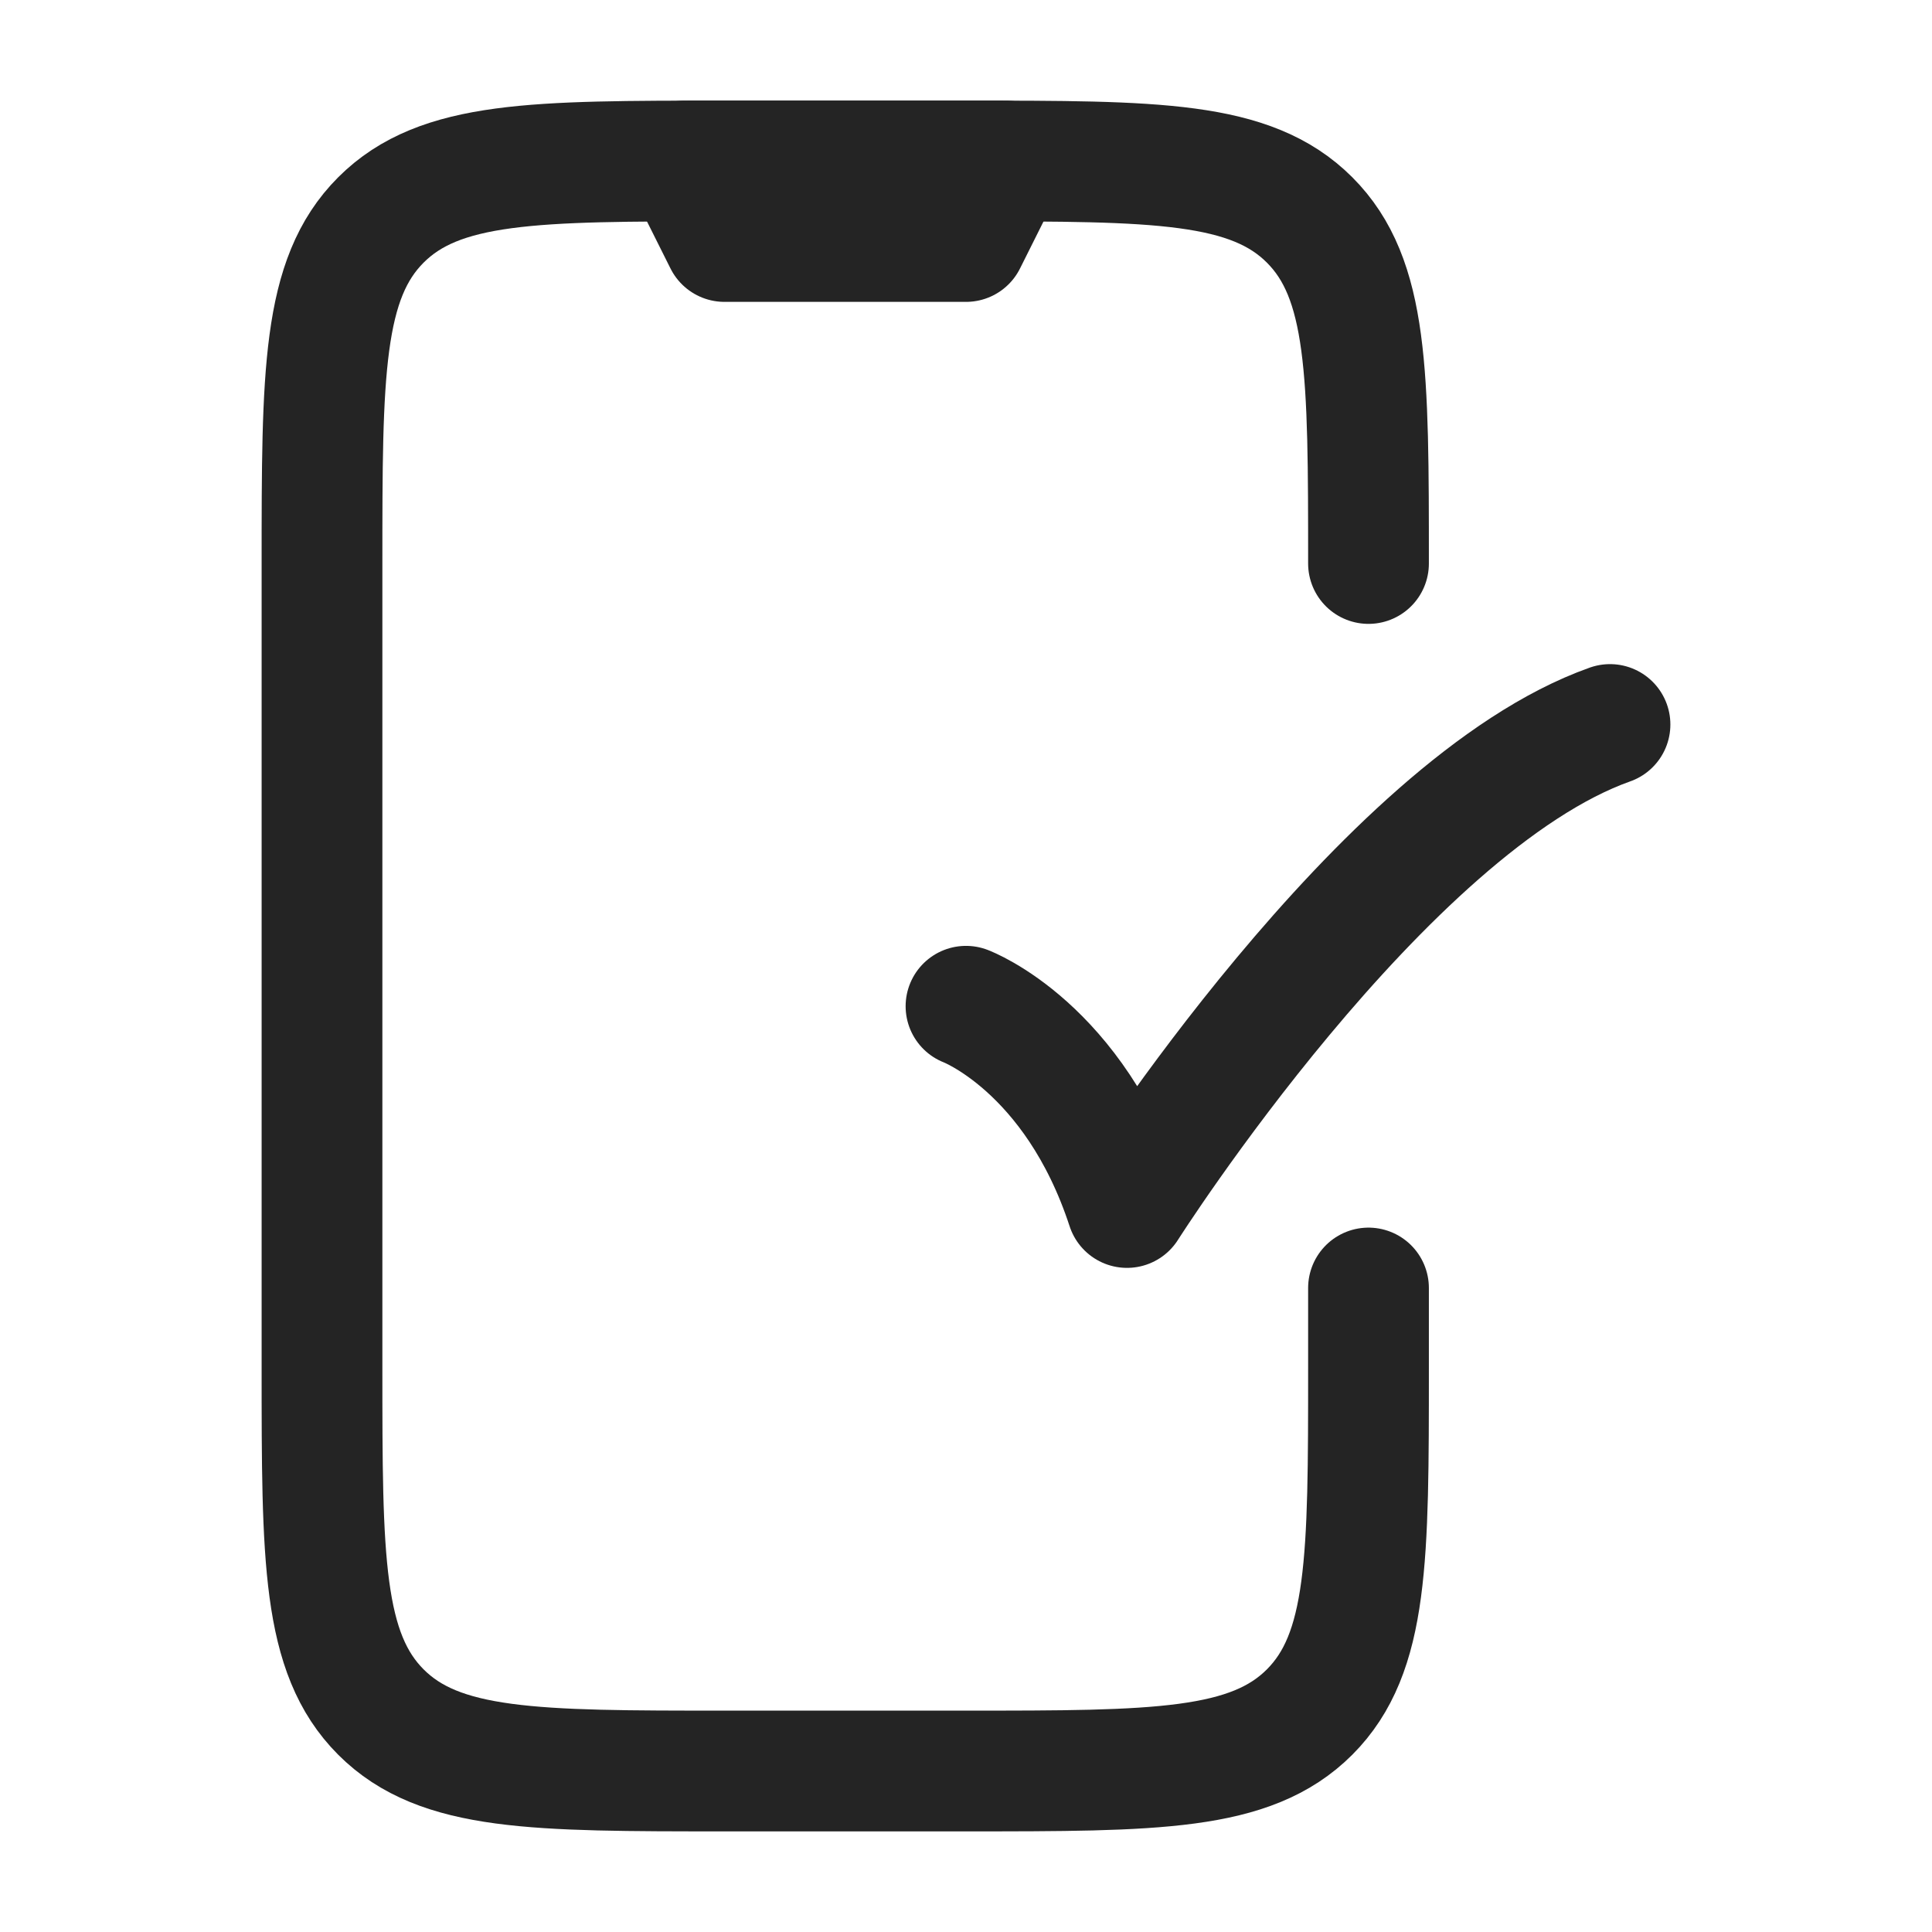 <?xml version="1.0" encoding="UTF-8"?> <svg xmlns="http://www.w3.org/2000/svg" viewBox="0 0 24 24" width="32" height="32" color="#242424" fill="none"><path d="M17 7C17 4.643 17 3.464 16.268 2.732C15.536 2 14.357 2 12 2H9C6.643 2 5.464 2 4.732 2.732C4 3.464 4 4.643 4 7V17C4 19.357 4 20.535 4.732 21.268C5.464 22 6.643 22 9 22H12C14.357 22 15.536 22 16.268 21.268C17 20.535 17 19.357 17 17V16" stroke="#242424" stroke-width="1.5" stroke-linecap="round" stroke-linejoin="round"></path><path d="M12.5 2H8.5L9 3H12L12.5 2Z" stroke="#242424" stroke-width="1.5" stroke-linecap="round" stroke-linejoin="round"></path><path d="M12 12.5C12 12.5 13.348 13.007 14 15C14 15 17.177 10 20 9" stroke="#242424" stroke-width="1.5" stroke-linecap="round" stroke-linejoin="round"></path></svg> 